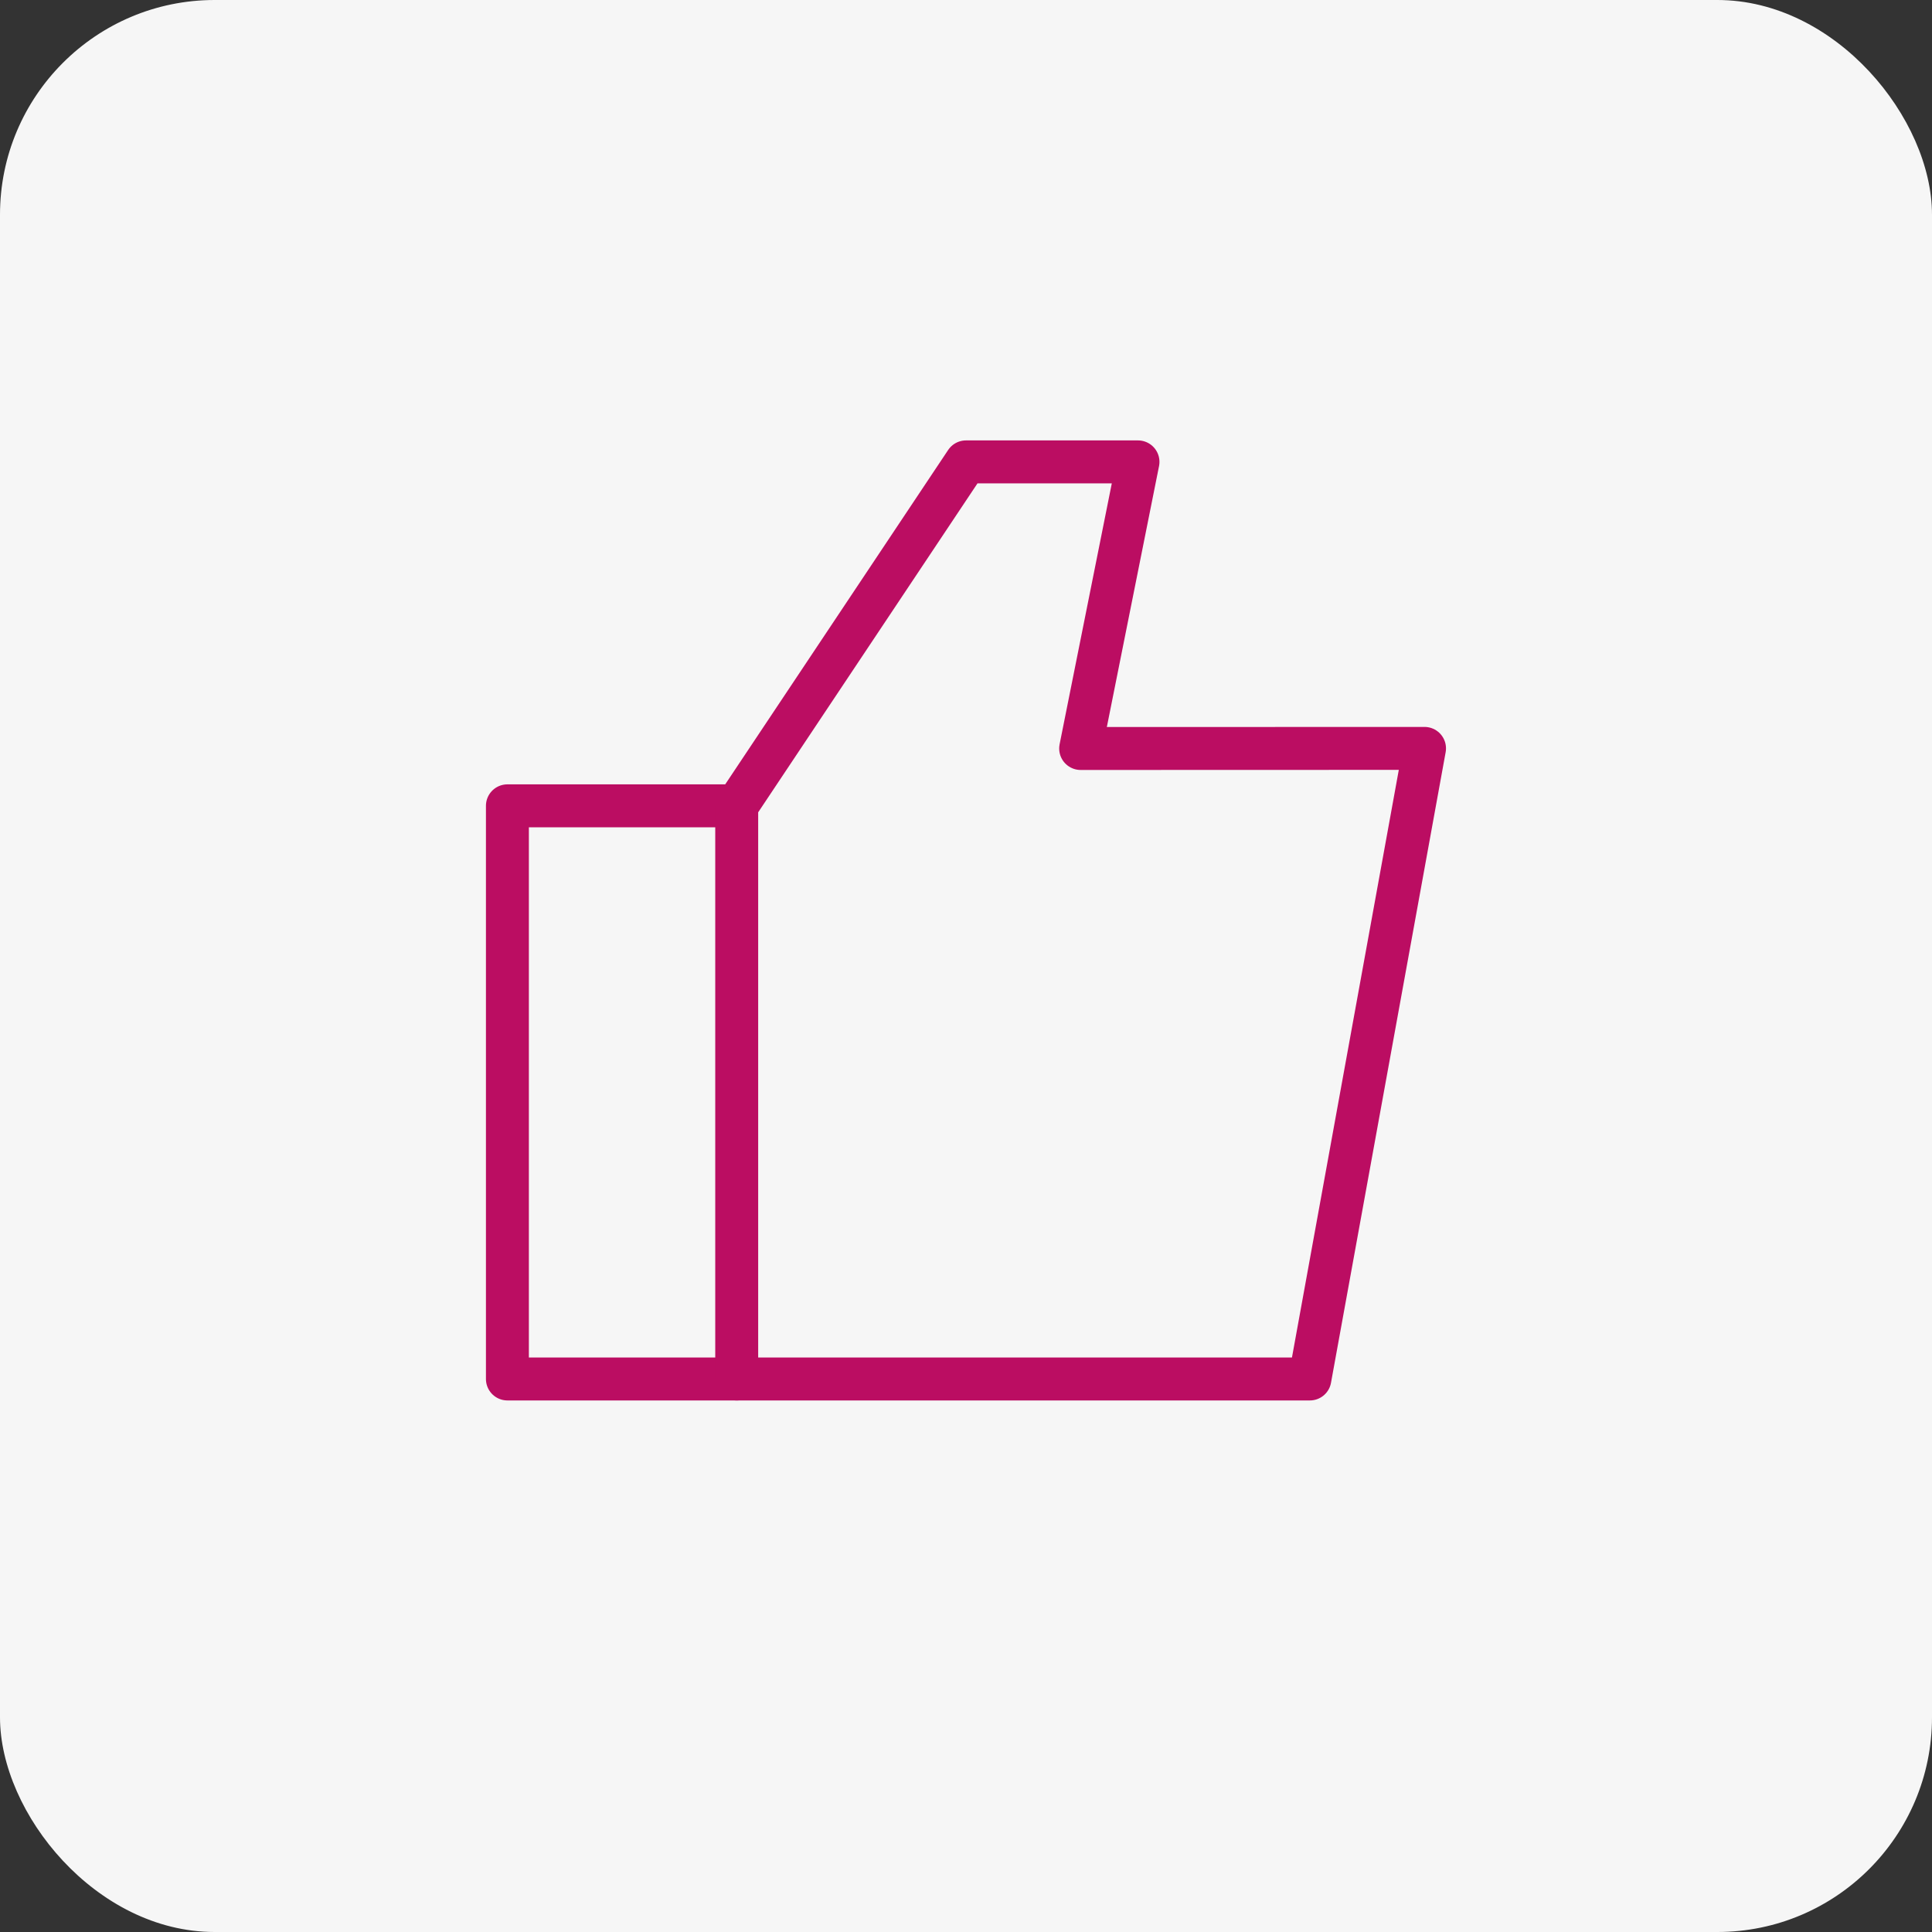 <svg xmlns="http://www.w3.org/2000/svg" width="90" height="90" viewBox="0 0 90 90"><rect x="0" y="0" width="90" height="90" fill="#333333" stroke="none"/><g id="Group_9830" data-name="Group 9830" transform="translate(10087 6371)"><rect id="videoframe_4067" width="90" height="90" rx="10" transform="translate(-10087 -6371)" fill="#f6f6f6"></rect><g id="Group_9766" data-name="Group 9766" transform="translate(-10064.363 -6350.484)"><g id="Group_9767" data-name="Group 9767" transform="translate(1 1)"><path id="Path_9866" data-name="Path 9866" d="M11.682,39.7H1V13H11.682" transform="translate(-1 3.022)" fill="none" stroke="#bb0d62" stroke-linecap="round" stroke-linejoin="round" stroke-width="2"></path><path id="Path_9867" data-name="Path 9867" d="M25.022,14.352,27.693,1H19.682L9,17.022v26.7H35.7l5.341-29.375Z" transform="translate(1.682 -1)" fill="none" stroke="#bb0d62" stroke-linecap="round" stroke-linejoin="round" stroke-width="2"></path></g></g></g></svg>